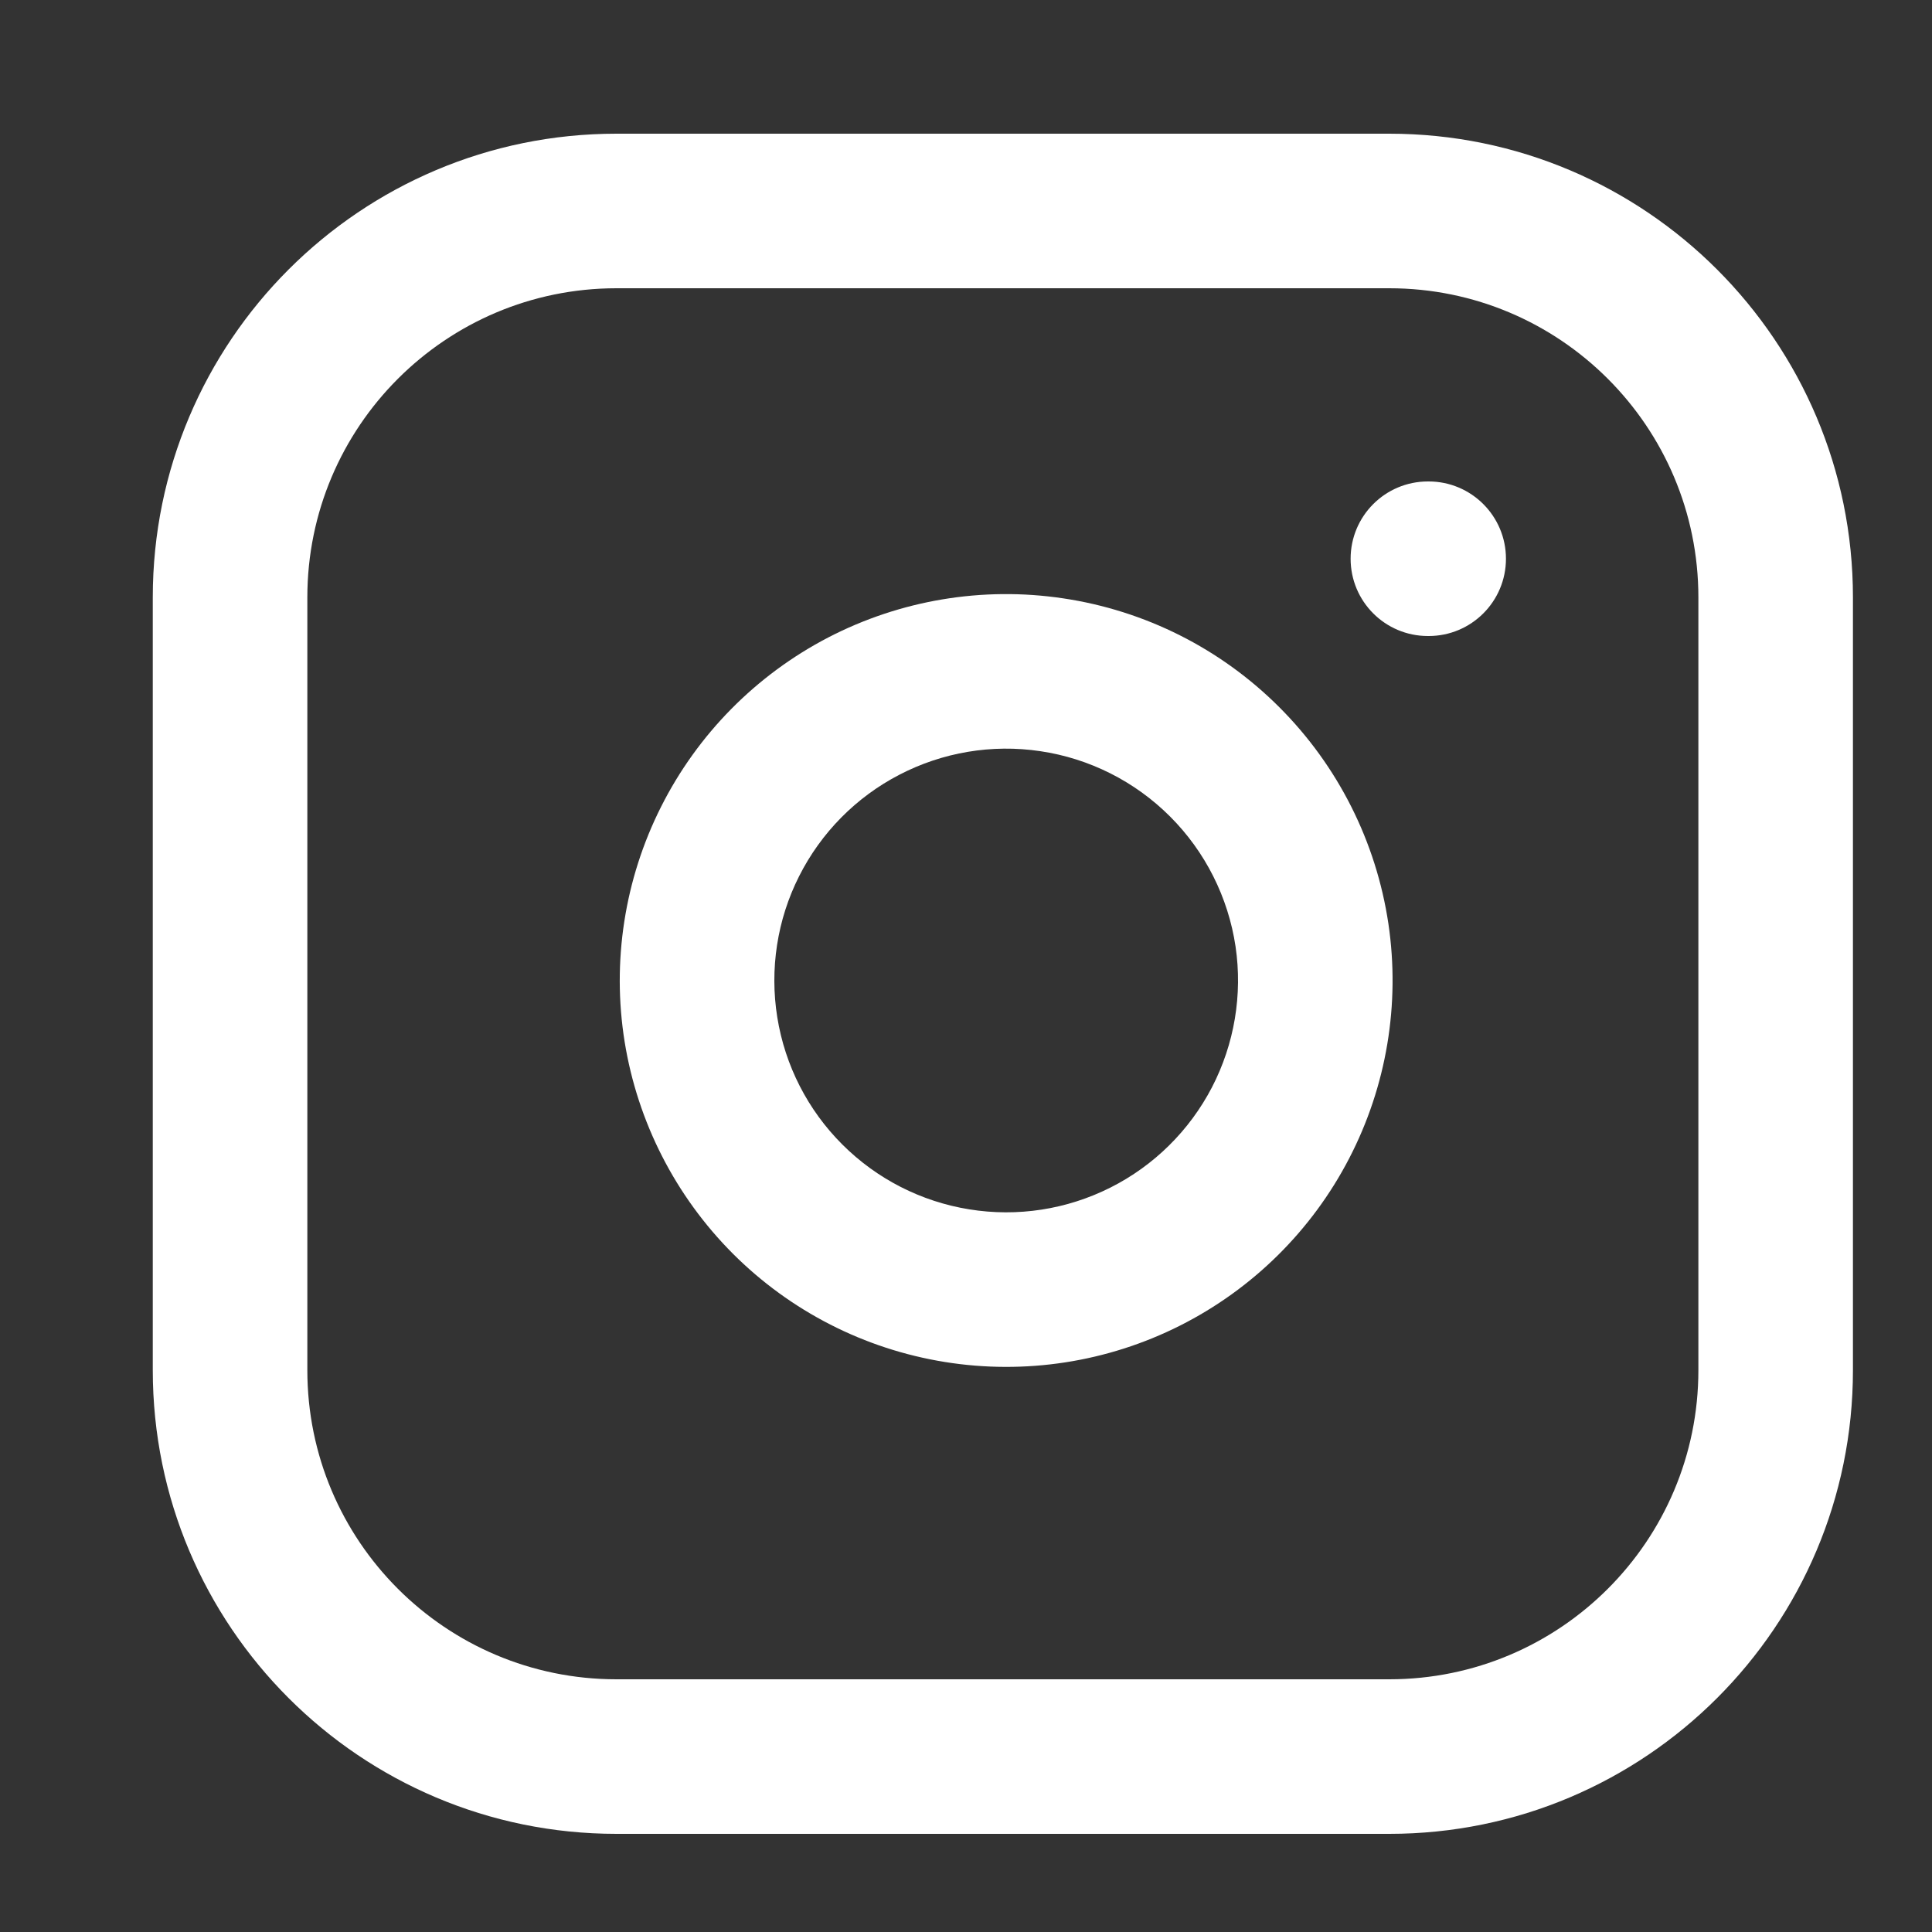 <svg width="25" height="25" viewBox="0 0 25 25" fill="none" xmlns="http://www.w3.org/2000/svg">
<rect x="0" y="0" width="25" height="25" fill="#333333" stroke="none"/>
<path fill-rule="evenodd" clip-rule="evenodd" d="M7.977 3.73C5.768 3.73 3.977 5.521 3.977 7.73V17.73C3.977 19.94 5.768 21.73 7.977 21.73H17.977C20.186 21.73 21.977 19.94 21.977 17.73V7.73C21.977 5.521 20.186 3.73 17.977 3.73H7.977ZM1.977 7.73C1.977 4.417 4.663 1.73 7.977 1.73H17.977C21.29 1.73 23.977 4.417 23.977 7.73V17.73C23.977 21.044 21.29 23.73 17.977 23.73H7.977C4.663 23.73 1.977 21.044 1.977 17.73V7.73Z" fill="white"/>
<path fill-rule="evenodd" clip-rule="evenodd" d="M13.46 9.72C12.836 9.627 12.198 9.734 11.638 10.025C11.078 10.315 10.624 10.775 10.34 11.339C10.056 11.902 9.958 12.541 10.058 13.164C10.158 13.787 10.452 14.363 10.899 14.809C11.345 15.255 11.92 15.549 12.543 15.649C13.166 15.75 13.805 15.651 14.369 15.367C14.932 15.084 15.392 14.629 15.683 14.069C15.973 13.509 16.08 12.872 15.988 12.248C15.893 11.611 15.596 11.021 15.141 10.566C14.686 10.111 14.097 9.814 13.46 9.72ZM10.717 8.249C11.651 7.765 12.713 7.587 13.753 7.742C14.815 7.899 15.797 8.393 16.555 9.152C17.314 9.911 17.808 10.893 17.966 11.954C18.12 12.994 17.942 14.057 17.458 14.99C16.974 15.924 16.207 16.681 15.268 17.154C14.329 17.627 13.264 17.791 12.226 17.624C11.187 17.457 10.228 16.967 9.484 16.223C8.741 15.479 8.251 14.52 8.083 13.482C7.916 12.444 8.081 11.379 8.554 10.44C9.027 9.5 9.784 8.734 10.717 8.249Z" fill="white"/>
<path fill-rule="evenodd" clip-rule="evenodd" d="M17.477 7.23C17.477 6.678 17.924 6.23 18.477 6.23H18.487C19.039 6.23 19.487 6.678 19.487 7.23C19.487 7.783 19.039 8.23 18.487 8.23H18.477C17.924 8.23 17.477 7.783 17.477 7.23Z" fill="white"/>
</svg>
